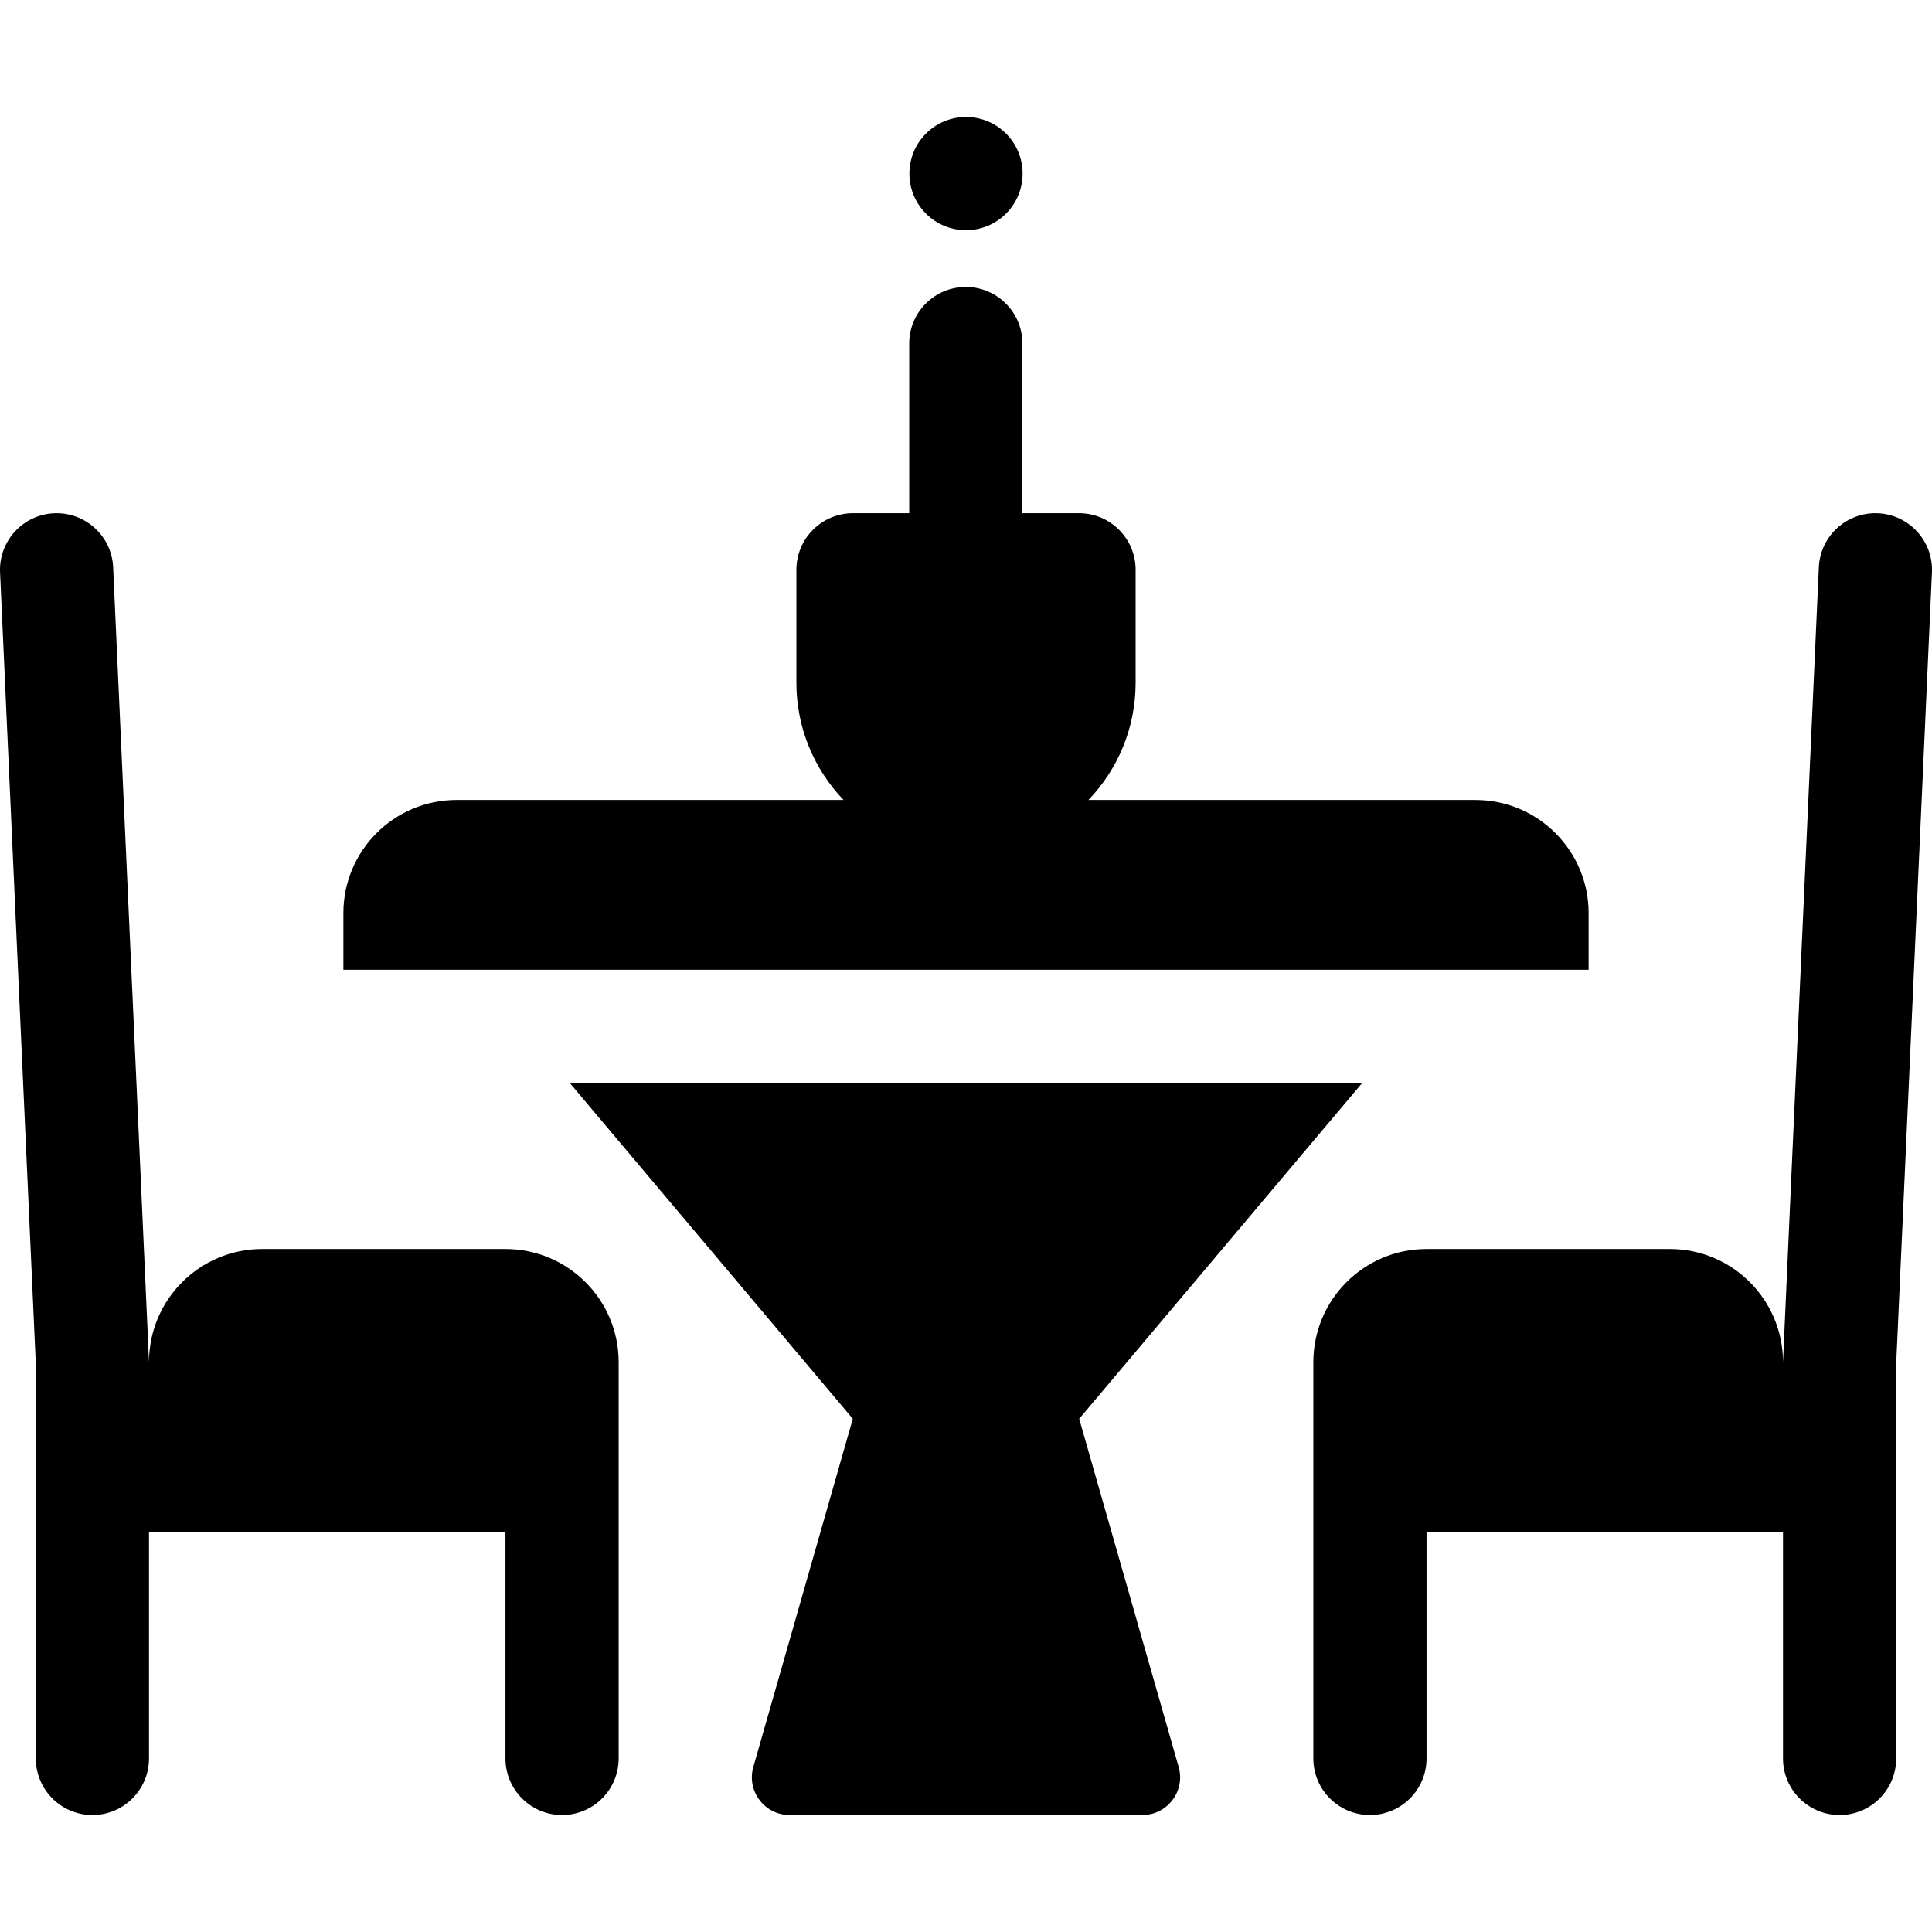 <svg id="Capa_1" enable-background="new 0 0 512 512" height="512" viewBox="0 0 512 512" width="512" xmlns="http://www.w3.org/2000/svg"><g><path d="m163.95 361c0-16.568-13.431-30-30-30h-64.465c-16.565 0-29.995 13.427-30 29.991 0-.509-3.289-73.067-9.501-210.668-.373-8.276-7.375-14.669-15.661-14.308-8.276.374-14.682 7.386-14.308 15.662l9.47 209.661v104.662c0 8.284 6.716 15 15 15s15-6.716 15-15v-60h94.465v60c0 8.284 6.716 15 15 15s15-6.716 15-15c0-9.902 0-94.458 0-105z"/><path d="m497.677 136.015c-8.286-.361-15.288 6.032-15.661 14.308-6.212 137.601-9.501 210.159-9.501 210.668-.005-16.564-13.434-29.991-30-29.991h-64.465c-16.569 0-30 13.432-30 30v105c0 8.284 6.716 15 15 15s15-6.716 15-15v-60h94.465v60c0 8.284 6.716 15 15 15s15-6.716 15-15v-104.662l9.47-209.661c.373-8.276-6.032-15.288-14.308-15.662z"/><path d="m286 376 75-89h-210l75 89-26.358 92.253c-1.825 6.388 2.971 12.747 9.615 12.747h93.485c6.644 0 11.44-6.359 9.615-12.747z"/><circle cx="256" cy="46" r="15"/><path d="m421 242c0-16.569-13.431-30-30-30h-102.544c7.73-8.077 12.495-19.014 12.495-31.05v-29.95c0-8.284-6.716-15-15-15h-15v-44.95c0-8.284-6.716-15-15-15s-15 6.716-15 15v44.95h-14.9c-8.284 0-15 6.716-15 15v29.95c0 12.036 4.764 22.973 12.495 31.05h-102.546c-16.569 0-30 13.431-30 30v15h330z"/></g></svg>